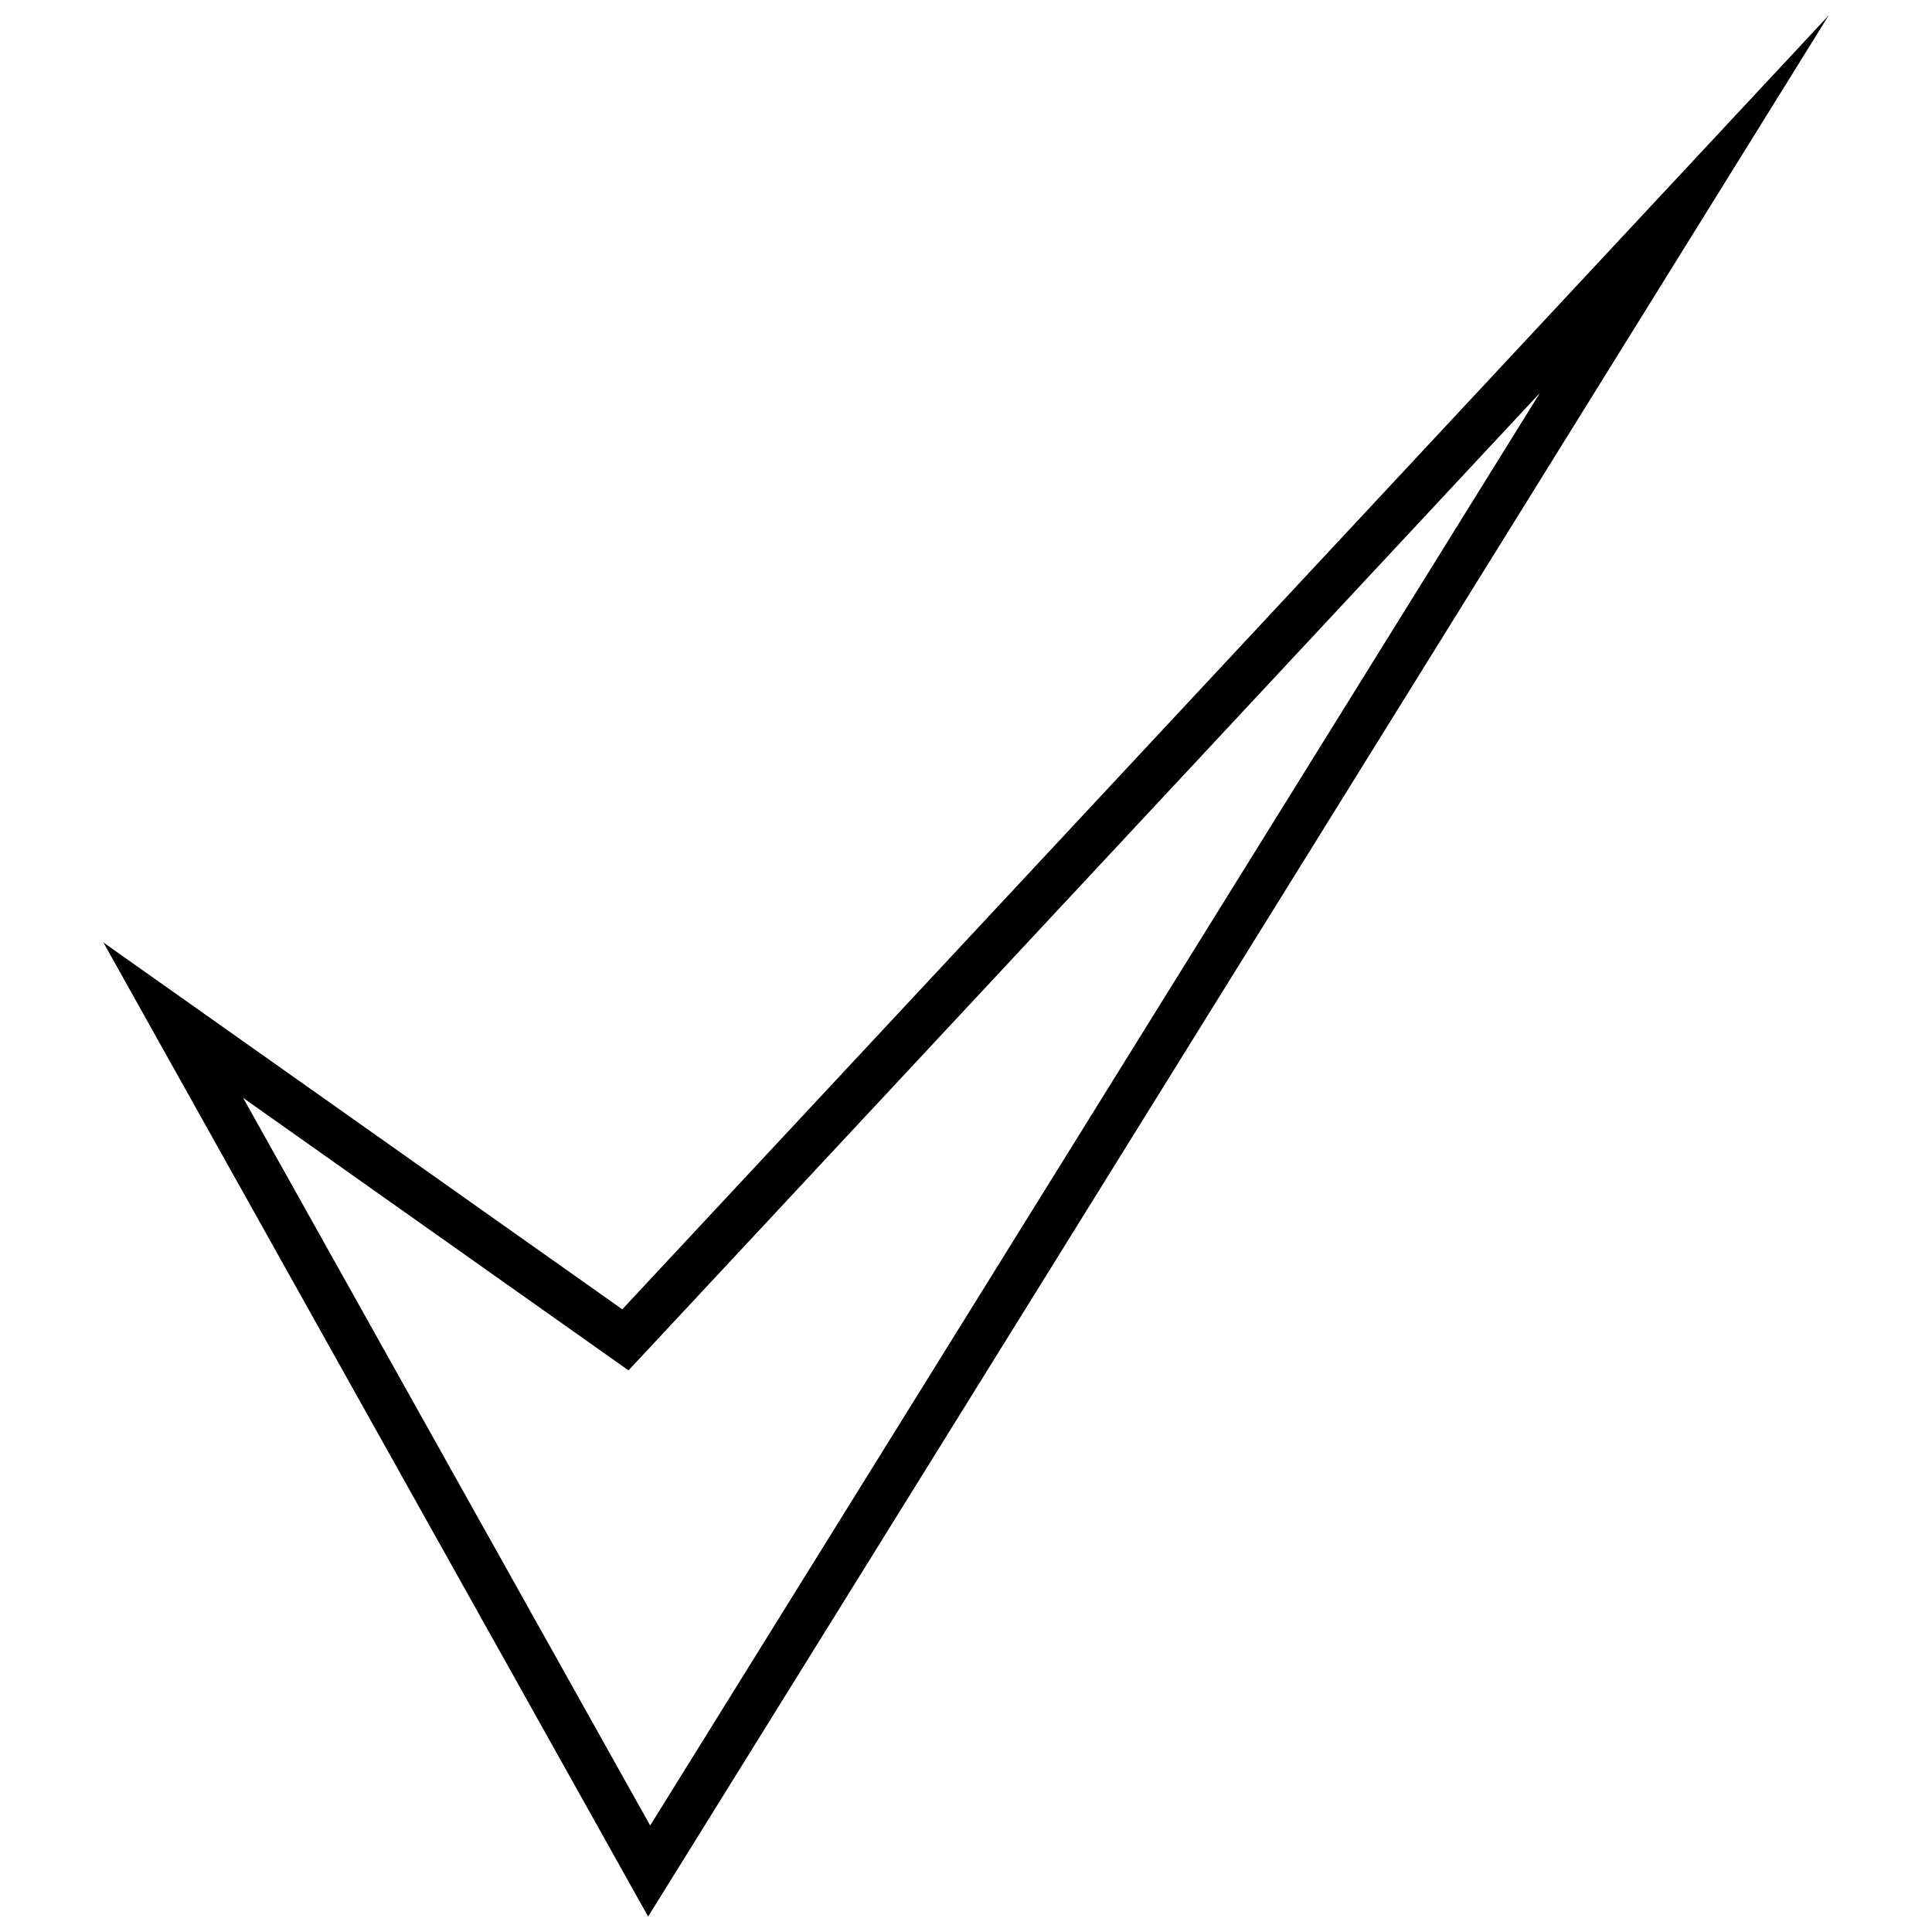 <svg xmlns="http://www.w3.org/2000/svg" width="800px" height="800px" version="1.1" viewBox="144 144 512 512">
 <defs>
  <clipPath id="a">
   <path d="m171 148.09h458v503.81h-458z"/>
  </clipPath>
 </defs>
 <g clip-path="url(#a)">
  <path d="m171.39 393.76 137.52 97.219 319.7-342.88-312.85 503.81-144.36-258.14zm37.043 41.184 107.87 192.84 235.79-379.65-241.53 259.03-102.13-72.211z" fill-rule="evenodd"/>
 </g>
</svg>